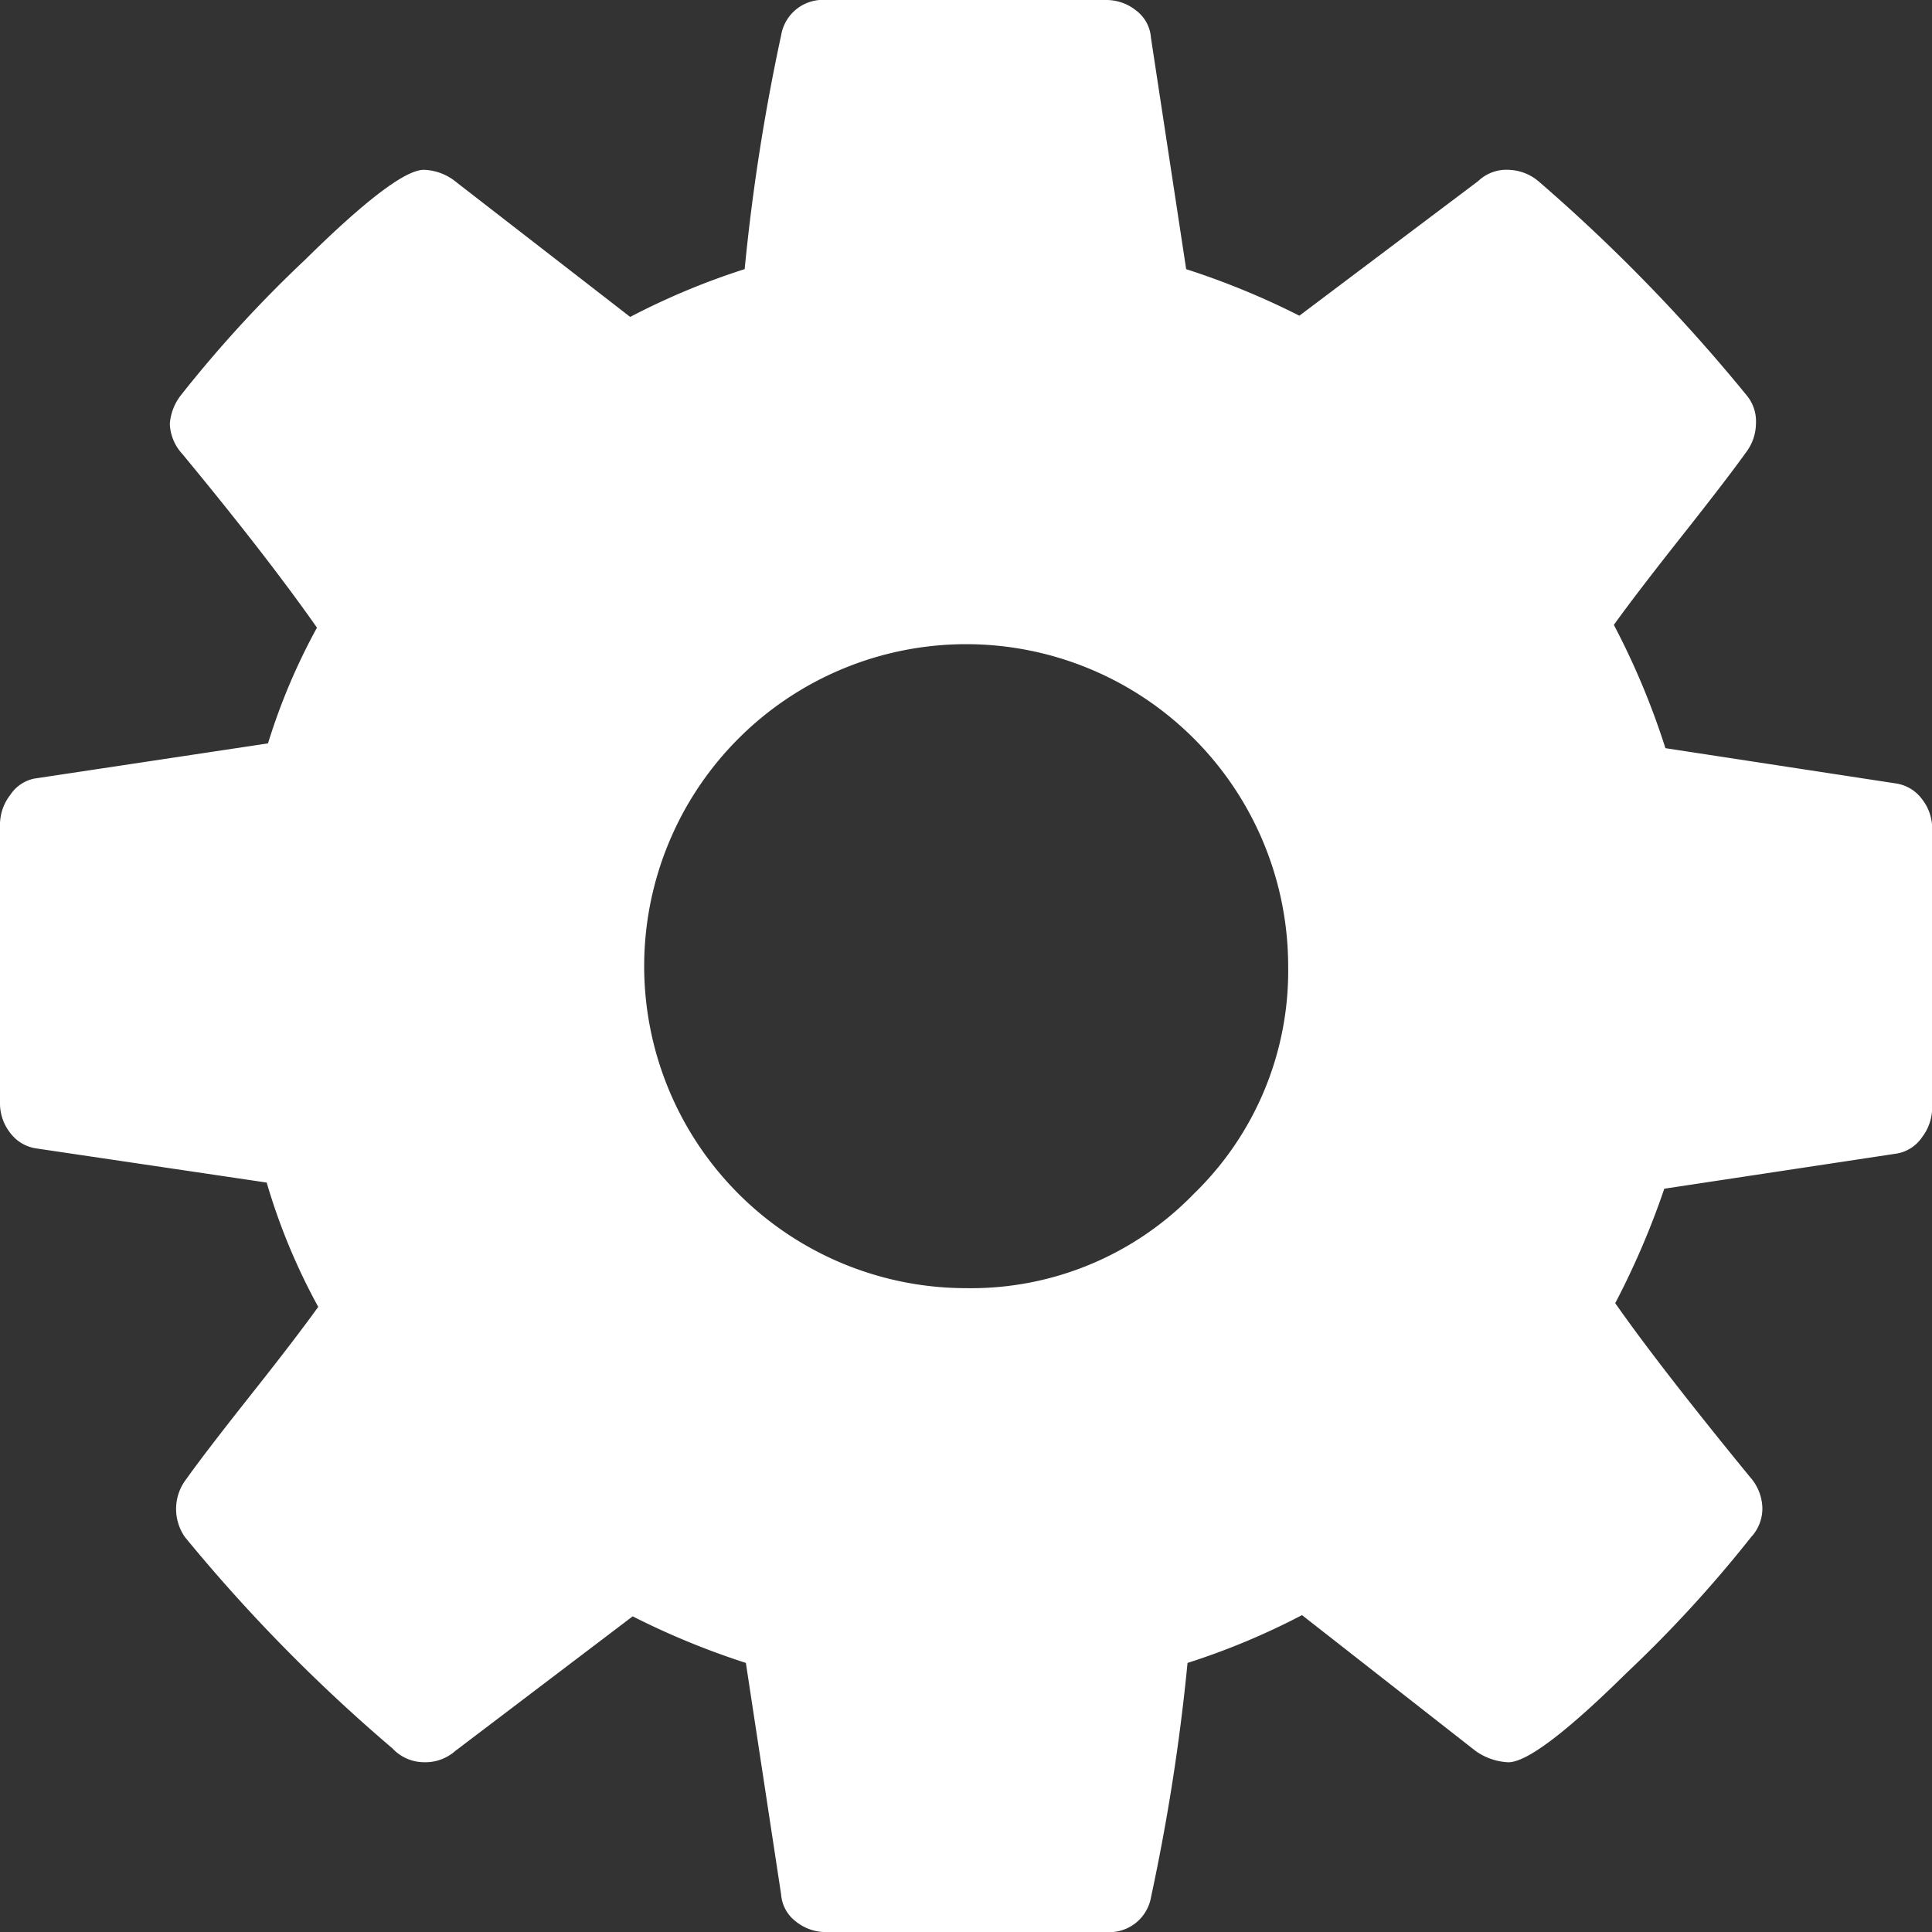 <?xml version="1.0" encoding="UTF-8"?> <svg xmlns="http://www.w3.org/2000/svg" width="39.649" height="39.65" viewBox="0 0 39.649 39.65"><rect x="0" y="0" width="39.649" height="39.65" fill="#333333" stroke="none"/><g id="Group_2989" data-name="Group 2989" transform="translate(0 0)"><path id="Path_2292" data-name="Path 2292" d="M39.444,16.4a.814.814,0,0,0-.542-.323l-4.724-.723a15.554,15.554,0,0,0-1.058-2.53q.464-.645,1.393-1.82t1.317-1.717a.994.994,0,0,0,.206-.594.831.831,0,0,0-.181-.568A35.272,35.272,0,0,0,31.6,3.743a1,1,0,0,0-.645-.258.838.838,0,0,0-.62.232L26.666,6.479a15.956,15.956,0,0,0-2.323-.955L23.62.774a.765.765,0,0,0-.3-.555A.974.974,0,0,0,22.69,0H16.96a.869.869,0,0,0-.929.723,42.151,42.151,0,0,0-.749,4.8,14.771,14.771,0,0,0-2.349.981L9.37,3.743A1.1,1.1,0,0,0,8.7,3.485q-.568,0-2.439,1.846A25.722,25.722,0,0,0,3.717,8.105a1.087,1.087,0,0,0-.232.594.969.969,0,0,0,.258.619q1.729,2.091,2.762,3.563A12.73,12.73,0,0,0,5.5,15.256l-4.8.723a.778.778,0,0,0-.49.336A.992.992,0,0,0,0,16.908v5.731a.975.975,0,0,0,.207.607.813.813,0,0,0,.542.323l4.724.7A12.75,12.75,0,0,0,6.531,26.82q-.464.646-1.394,1.82T3.821,30.357a1,1,0,0,0-.207.594,1.009,1.009,0,0,0,.181.593,34.014,34.014,0,0,0,4.259,4.337.89.89,0,0,0,.645.284.929.929,0,0,0,.645-.232l3.64-2.762a16.013,16.013,0,0,0,2.323.956l.723,4.749a.768.768,0,0,0,.3.555.973.973,0,0,0,.632.219h5.731a.869.869,0,0,0,.93-.723,42.3,42.3,0,0,0,.748-4.8,14.742,14.742,0,0,0,2.349-.981l3.563,2.788a1.26,1.26,0,0,0,.671.232q.568,0,2.426-1.833a26.059,26.059,0,0,0,2.556-2.788.861.861,0,0,0,.232-.593.993.993,0,0,0-.258-.645q-1.858-2.272-2.762-3.563a16.549,16.549,0,0,0,1.007-2.349l4.775-.722a.787.787,0,0,0,.516-.336,1,1,0,0,0,.206-.594v-5.73A.97.97,0,0,0,39.444,16.4ZM24.5,24.5a6.365,6.365,0,0,1-4.672,1.936,6.61,6.61,0,0,1-6.608-6.608,6.61,6.61,0,0,1,6.608-6.608,6.61,6.61,0,0,1,6.608,6.608A6.366,6.366,0,0,1,24.5,24.5Z" transform="translate(0 0)" fill="#fff"></path></g></svg> 